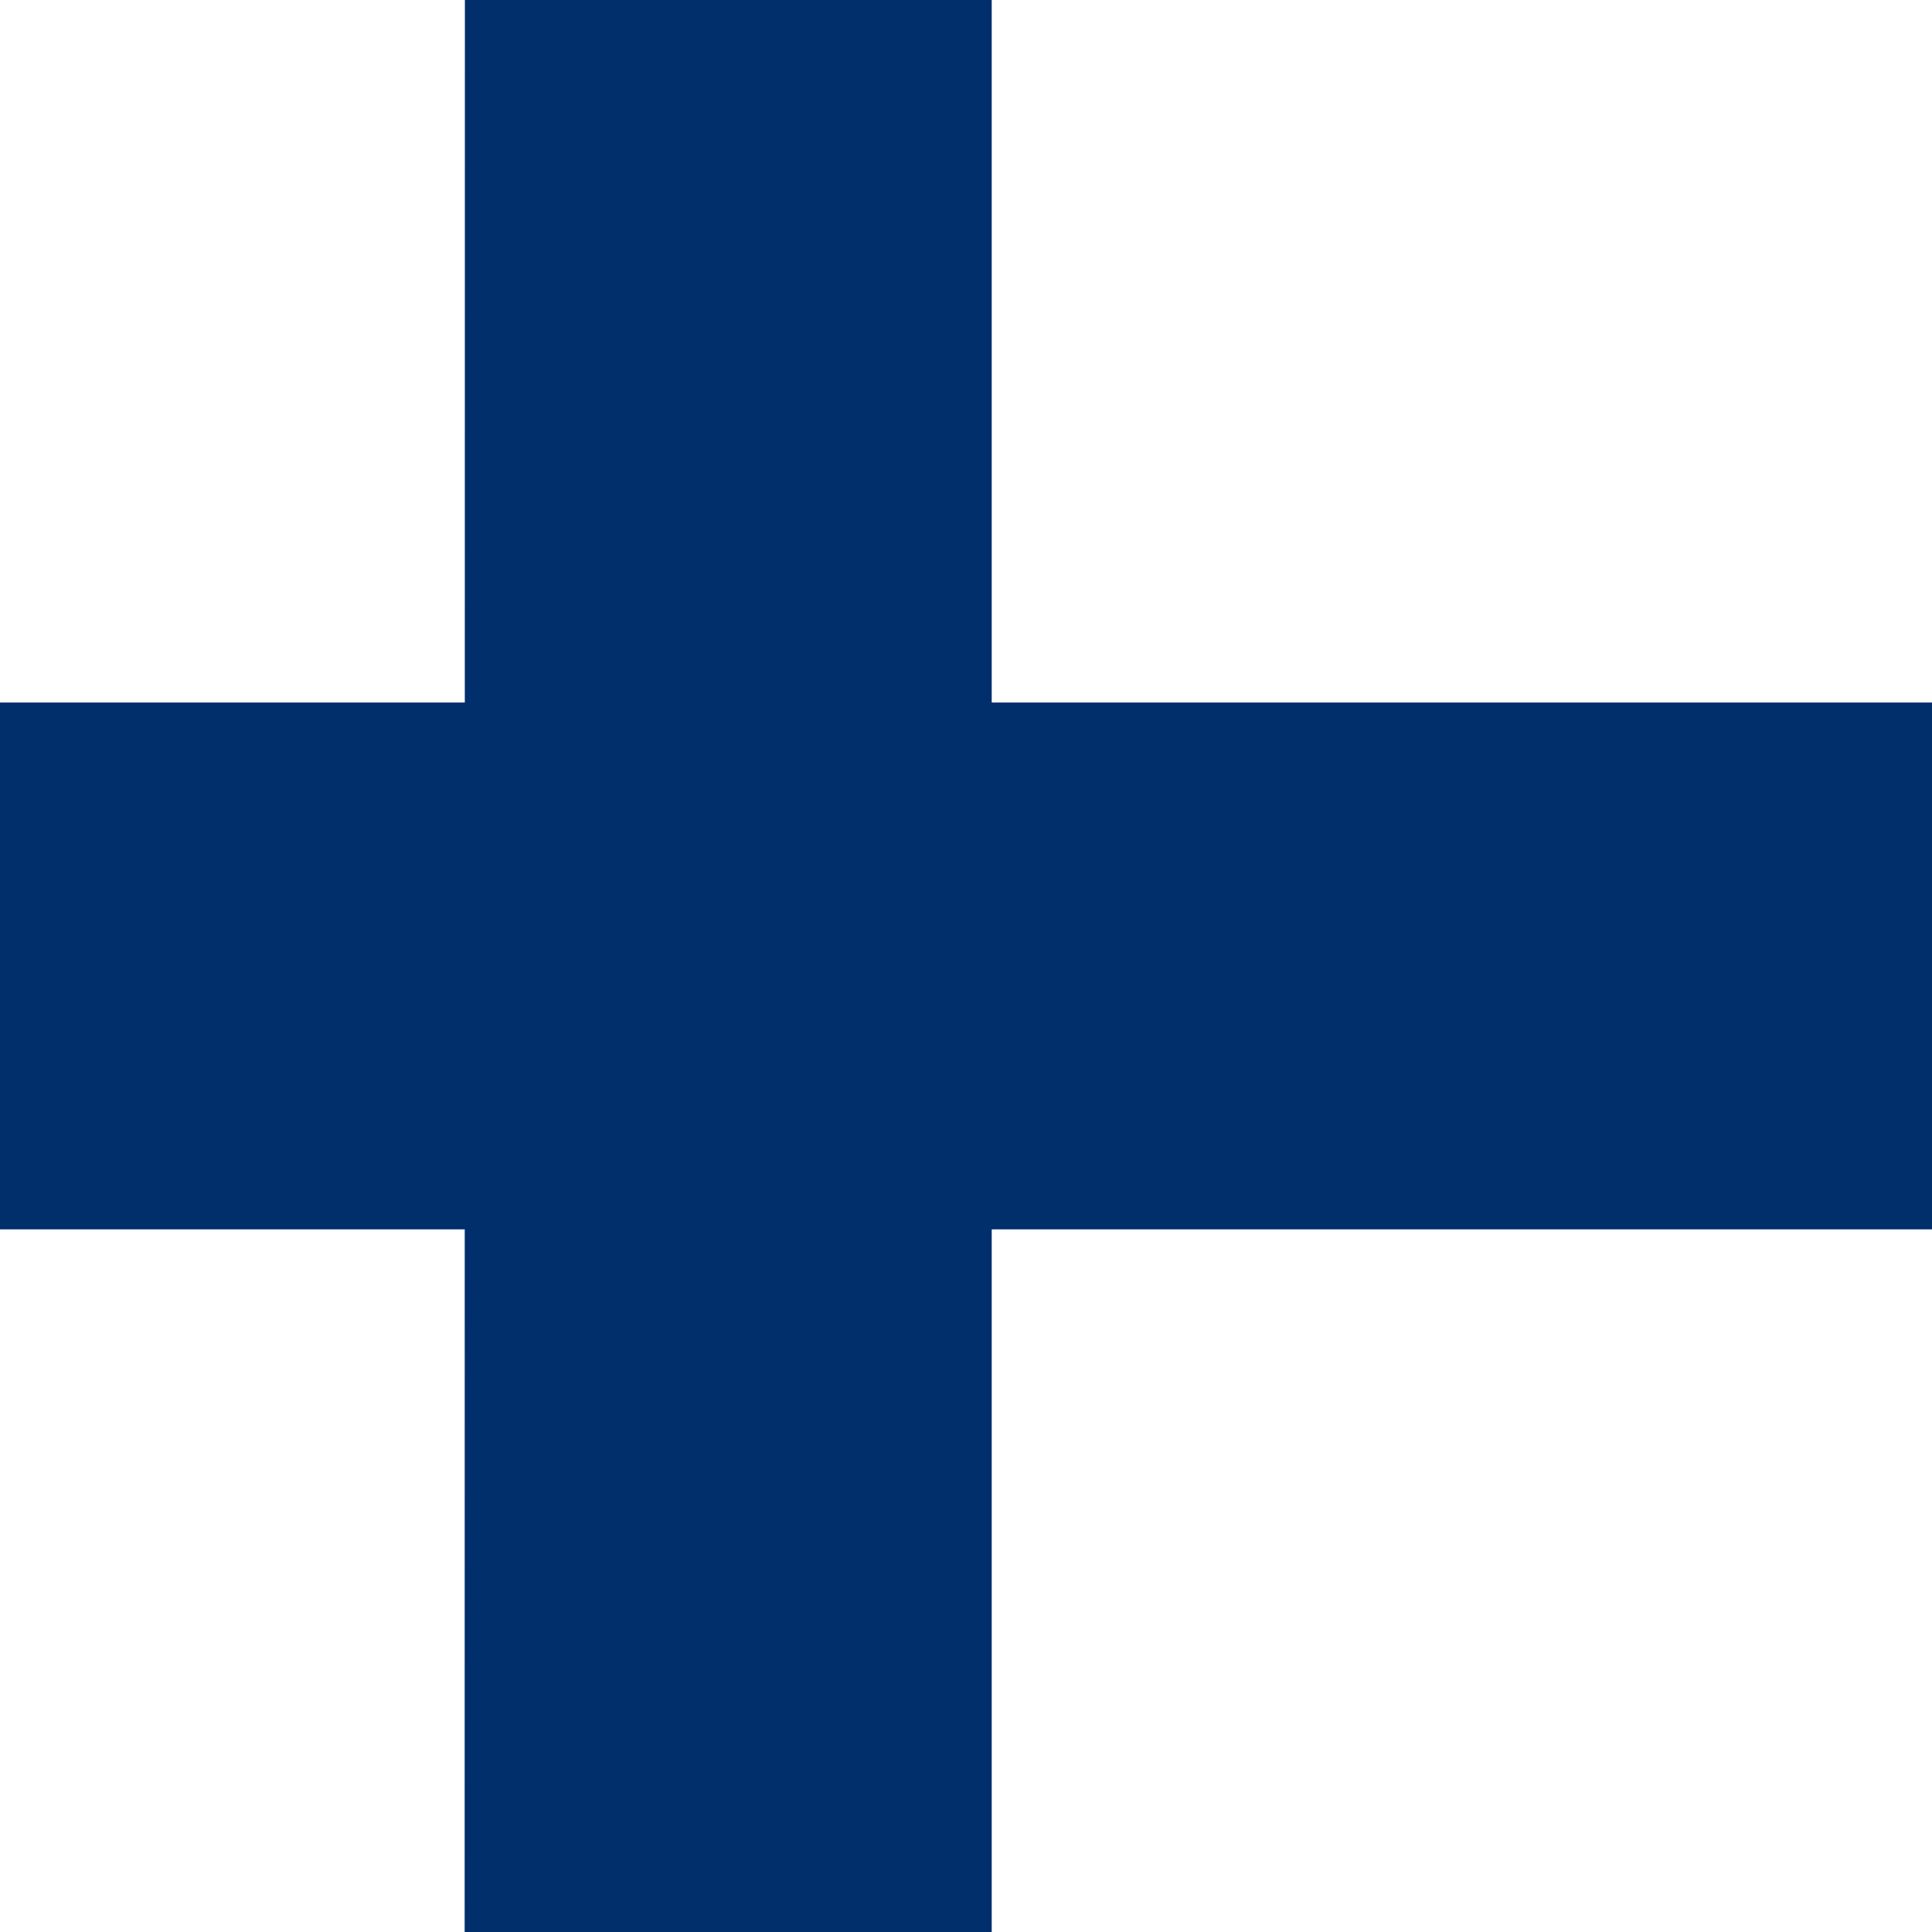 <svg xmlns="http://www.w3.org/2000/svg" fill="none" viewBox="0 0 16 16">
  <rect x="0" y="0" width="16" height="16" fill="#808080" stroke="none"/>
  <g clip-path="url(#clip0_29020_392802)">
    <path fill="#fff" d="M0 0h16v16H0z"/>
    <path fill="#002f6c" d="M0 5.818h16v4.363H0z"/>
    <path fill="#002f6c" d="M3.85 0h4.363v16H3.848z"/>
  </g>
</svg>
